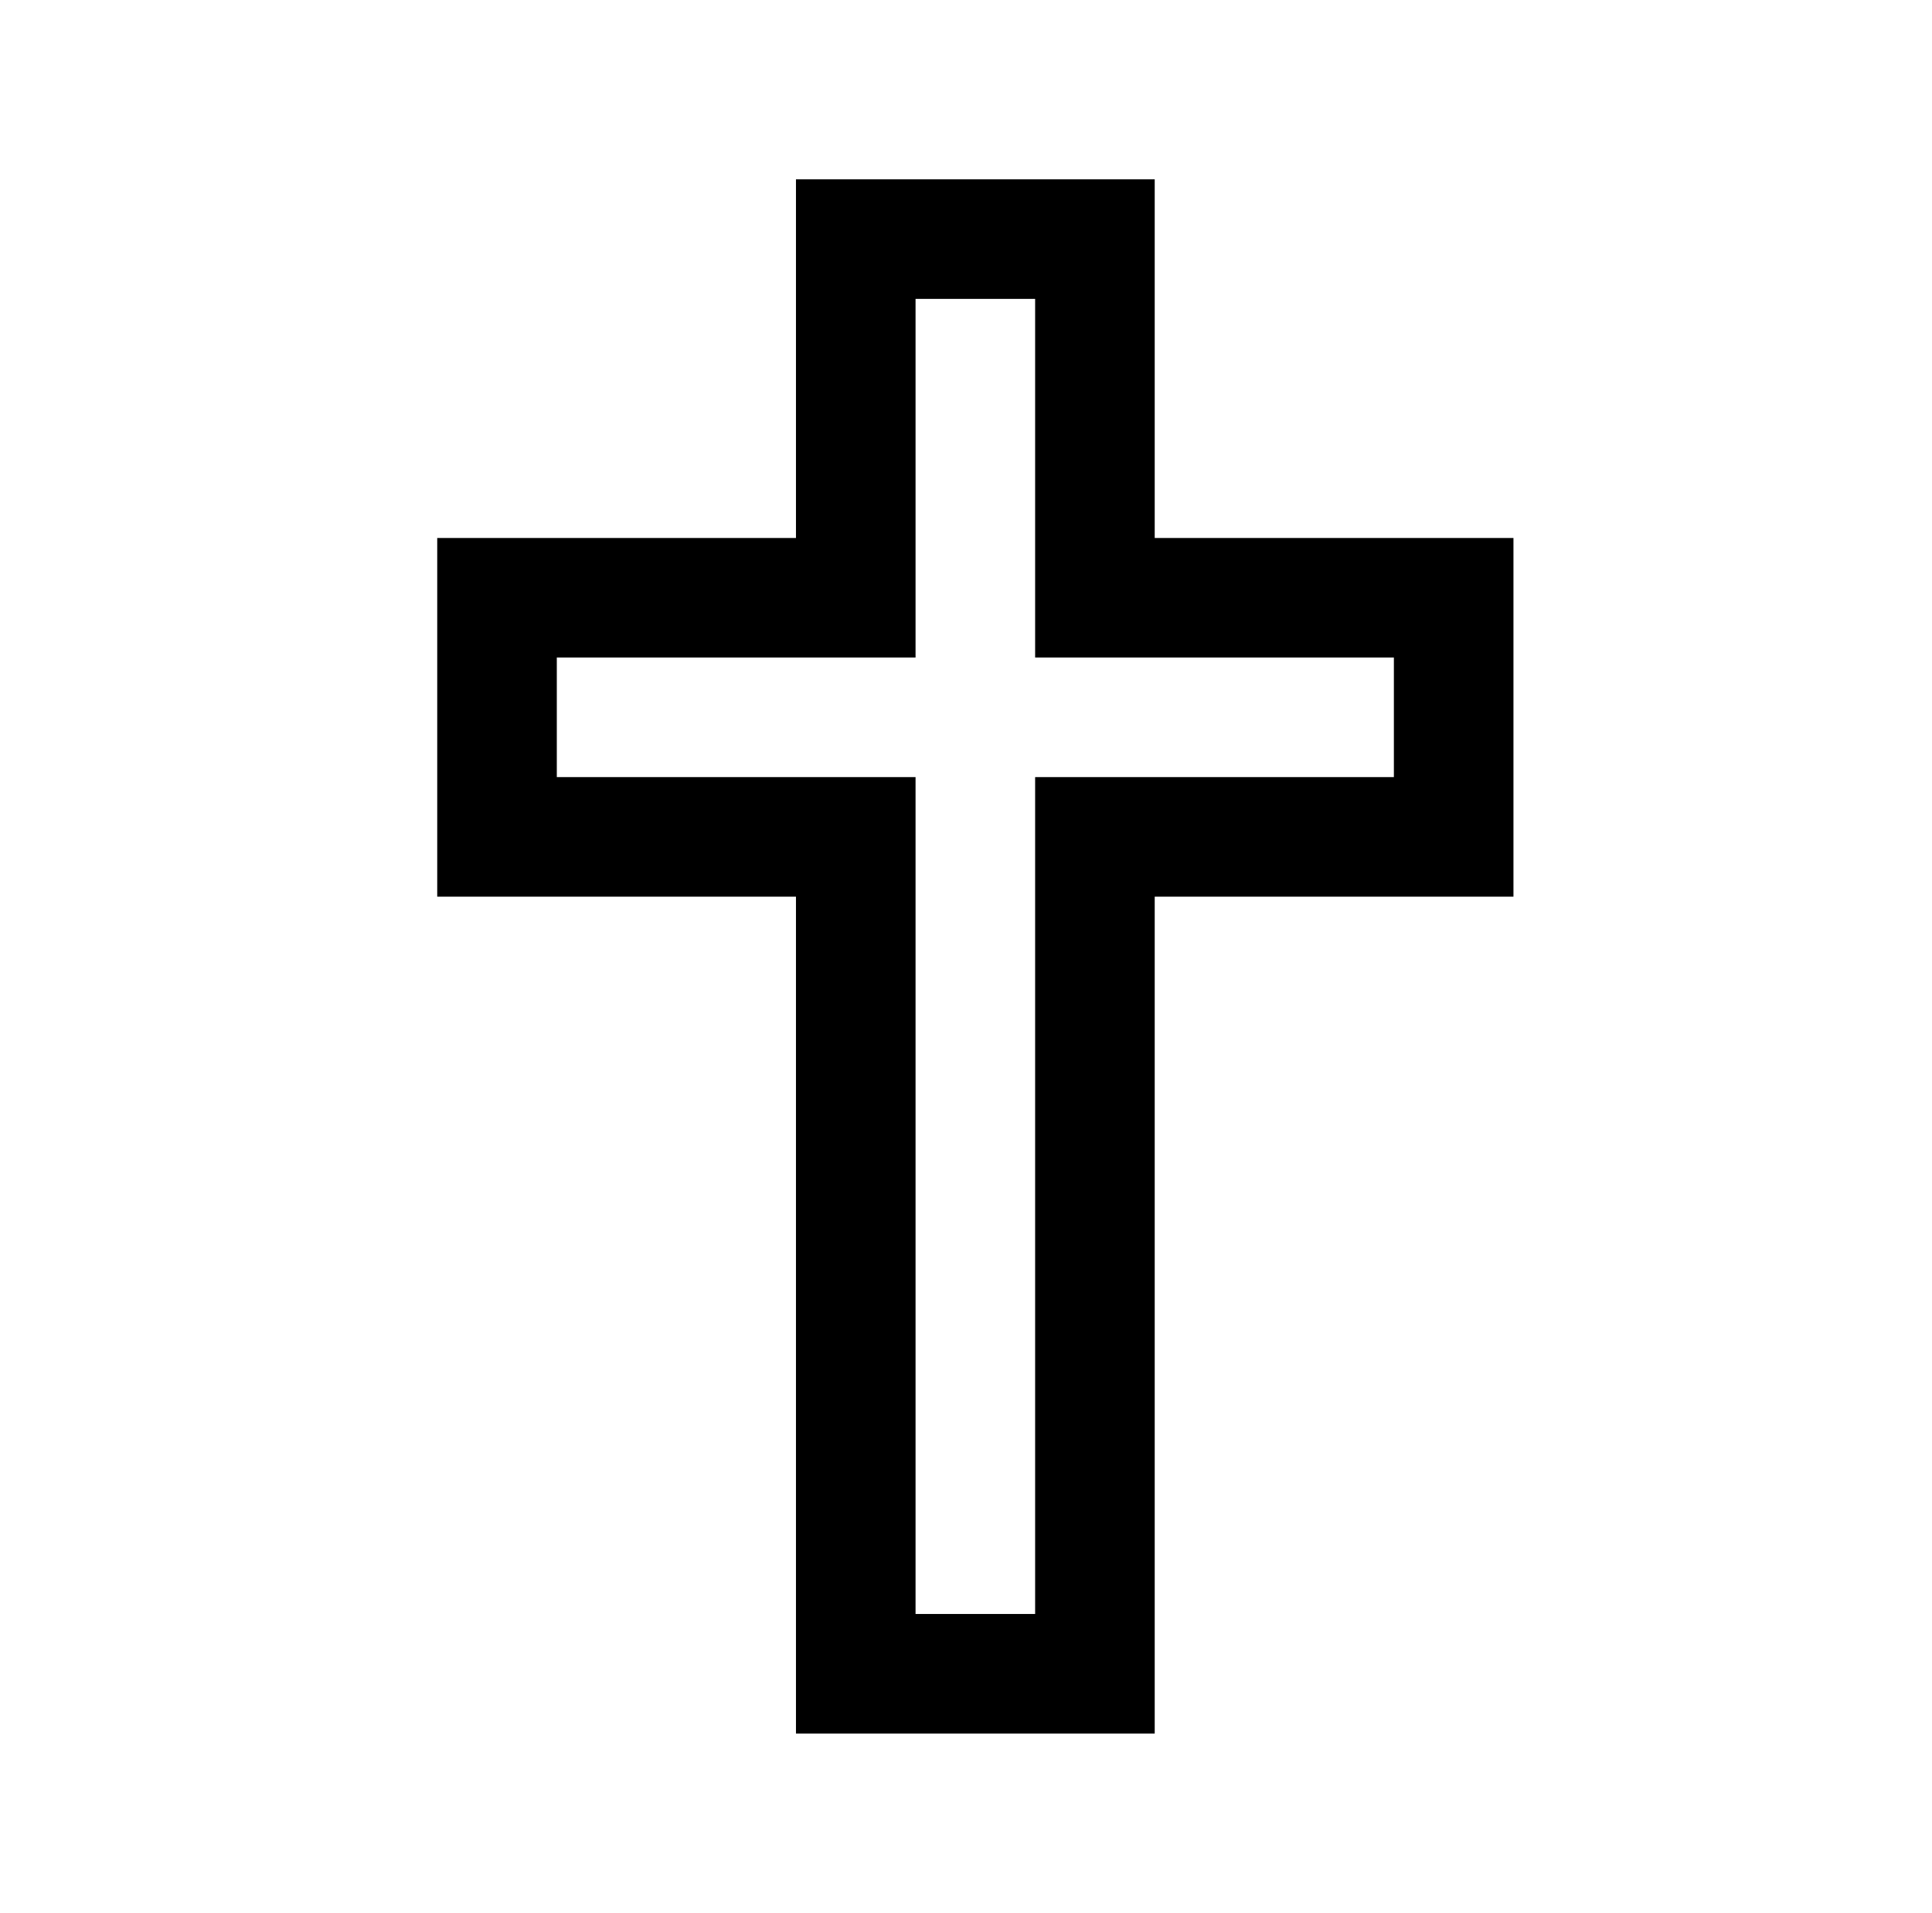 <?xml version="1.0" standalone="no"?>
<!DOCTYPE svg PUBLIC "-//W3C//DTD SVG 1.1//EN" "http://www.w3.org/Graphics/SVG/1.1/DTD/svg11.dtd" >
<svg xmlns="http://www.w3.org/2000/svg" xmlns:xlink="http://www.w3.org/1999/xlink" version="1.1" viewBox="-10 0 1034 1024">
   <path fill="currentColor"
d="M416 96v192h-192v192h192v448h192v-448h192v-192h-192v-192h-192zM480 160h64v192h192v64h-192v448h-64v-448h-192v-64h192v-192z" />
</svg>
